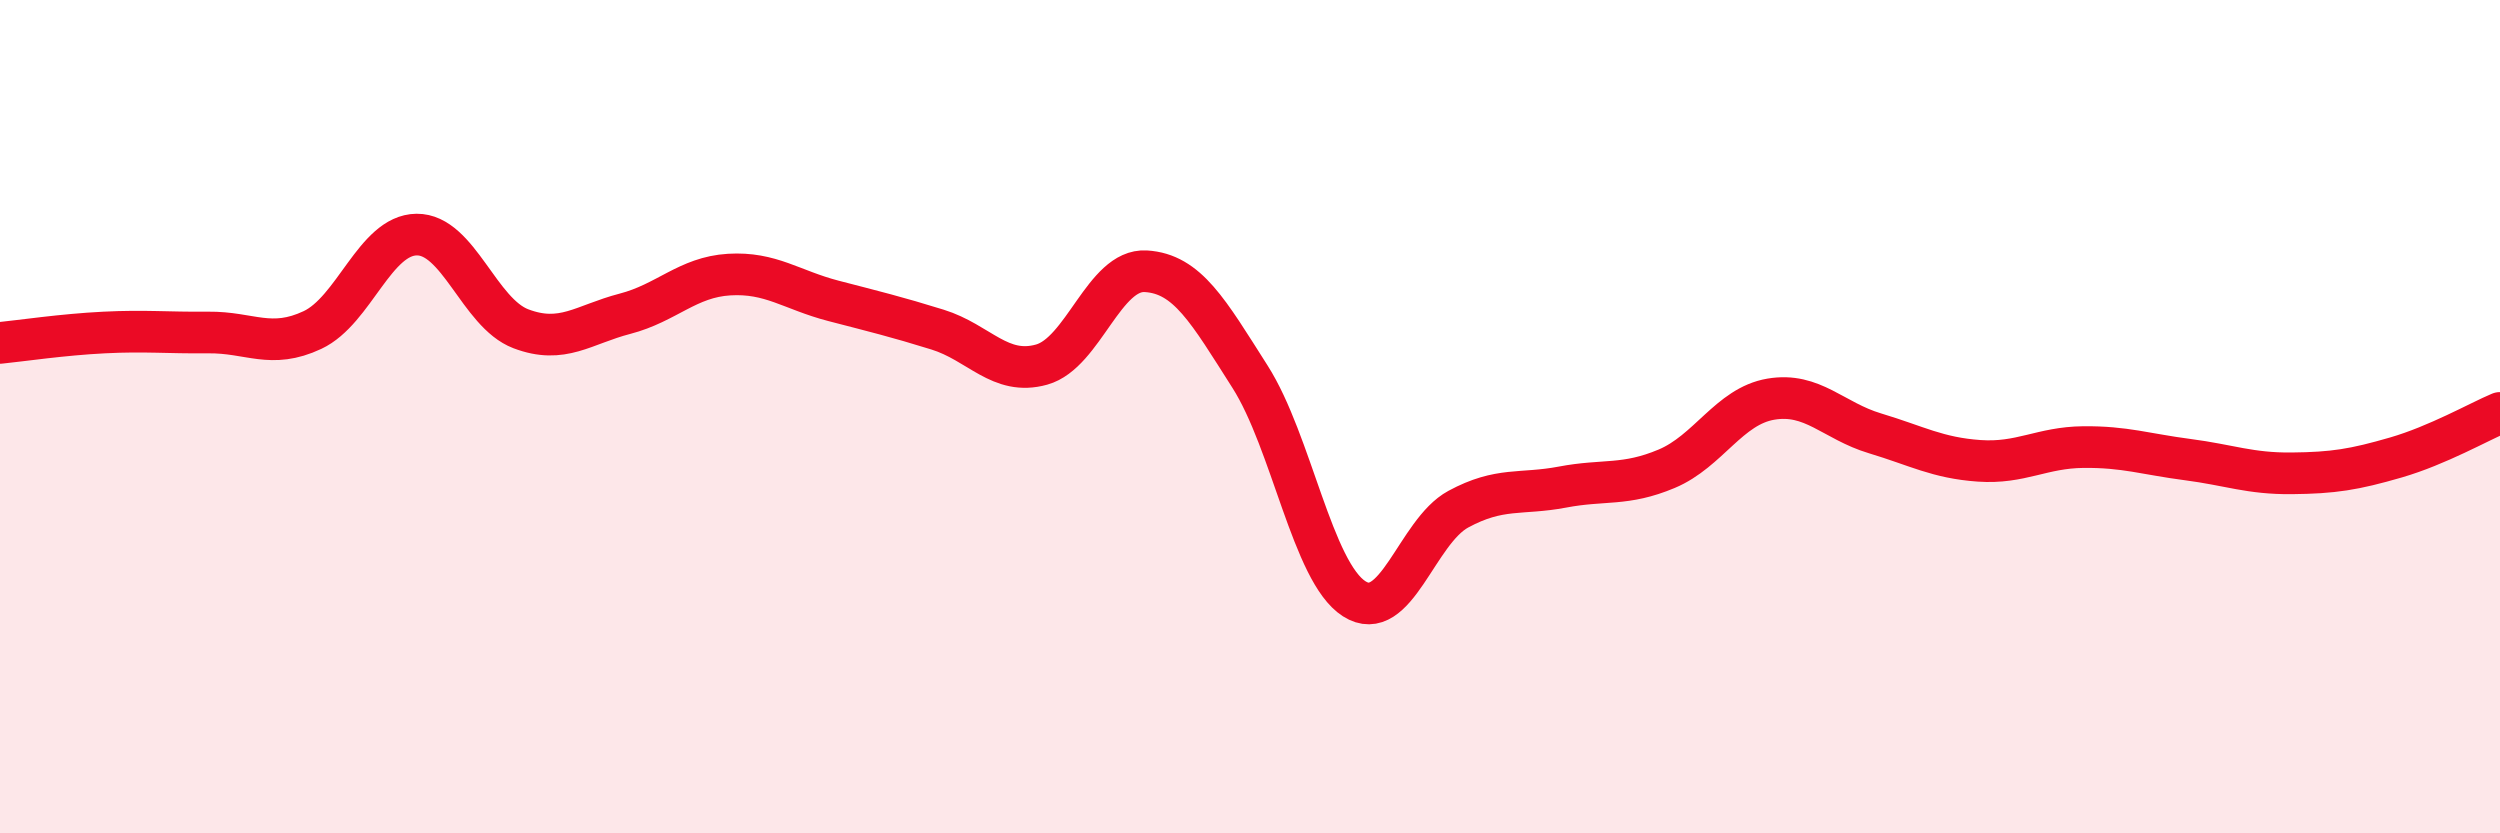 
    <svg width="60" height="20" viewBox="0 0 60 20" xmlns="http://www.w3.org/2000/svg">
      <path
        d="M 0,8.23 C 0.5,8.18 1.5,8.03 2.5,7.98 C 3.5,7.93 4,7.99 5,7.98 C 6,7.97 6.5,8.39 7.5,7.92 C 8.5,7.45 9,5.64 10,5.63 C 11,5.62 11.5,7.51 12.5,7.89 C 13.5,8.27 14,7.79 15,7.53 C 16,7.27 16.5,6.65 17.5,6.59 C 18.5,6.53 19,6.96 20,7.22 C 21,7.48 21.5,7.6 22.5,7.91 C 23.5,8.22 24,9.03 25,8.75 C 26,8.47 26.5,6.45 27.5,6.51 C 28.5,6.57 29,7.47 30,9.04 C 31,10.61 31.5,13.73 32.5,14.37 C 33.5,15.01 34,12.76 35,12.22 C 36,11.68 36.5,11.88 37.5,11.69 C 38.5,11.5 39,11.67 40,11.25 C 41,10.83 41.5,9.75 42.5,9.58 C 43.5,9.41 44,10.1 45,10.4 C 46,10.7 46.5,10.99 47.5,11.06 C 48.5,11.13 49,10.74 50,10.73 C 51,10.72 51.5,10.9 52.5,11.03 C 53.5,11.16 54,11.37 55,11.36 C 56,11.35 56.5,11.27 57.5,10.98 C 58.5,10.69 59.5,10.12 60,9.91L60 20L0 20Z"
        fill="#EB0A25"
        opacity="0.1"
        stroke-linecap="round"
        stroke-linejoin="round"
      />
      <path
        d="M 0,8.23 C 0.5,8.18 1.5,8.03 2.5,7.98 C 3.5,7.93 4,7.99 5,7.98 C 6,7.97 6.5,8.39 7.5,7.92 C 8.5,7.45 9,5.64 10,5.63 C 11,5.62 11.5,7.51 12.5,7.89 C 13.5,8.27 14,7.79 15,7.53 C 16,7.27 16.5,6.65 17.5,6.59 C 18.5,6.53 19,6.96 20,7.22 C 21,7.48 21.5,7.6 22.5,7.91 C 23.5,8.22 24,9.03 25,8.75 C 26,8.47 26.5,6.45 27.5,6.51 C 28.5,6.57 29,7.47 30,9.04 C 31,10.61 31.5,13.73 32.5,14.37 C 33.5,15.01 34,12.76 35,12.22 C 36,11.68 36.5,11.88 37.5,11.69 C 38.5,11.5 39,11.67 40,11.25 C 41,10.83 41.5,9.75 42.5,9.58 C 43.5,9.41 44,10.1 45,10.4 C 46,10.7 46.5,10.99 47.5,11.06 C 48.5,11.13 49,10.74 50,10.73 C 51,10.72 51.5,10.9 52.5,11.03 C 53.5,11.16 54,11.37 55,11.36 C 56,11.35 56.5,11.27 57.5,10.98 C 58.5,10.69 59.5,10.12 60,9.91"
        stroke="#EB0A25"
        stroke-width="1"
        fill="none"
        stroke-linecap="round"
        stroke-linejoin="round"
      />
    </svg>
  
